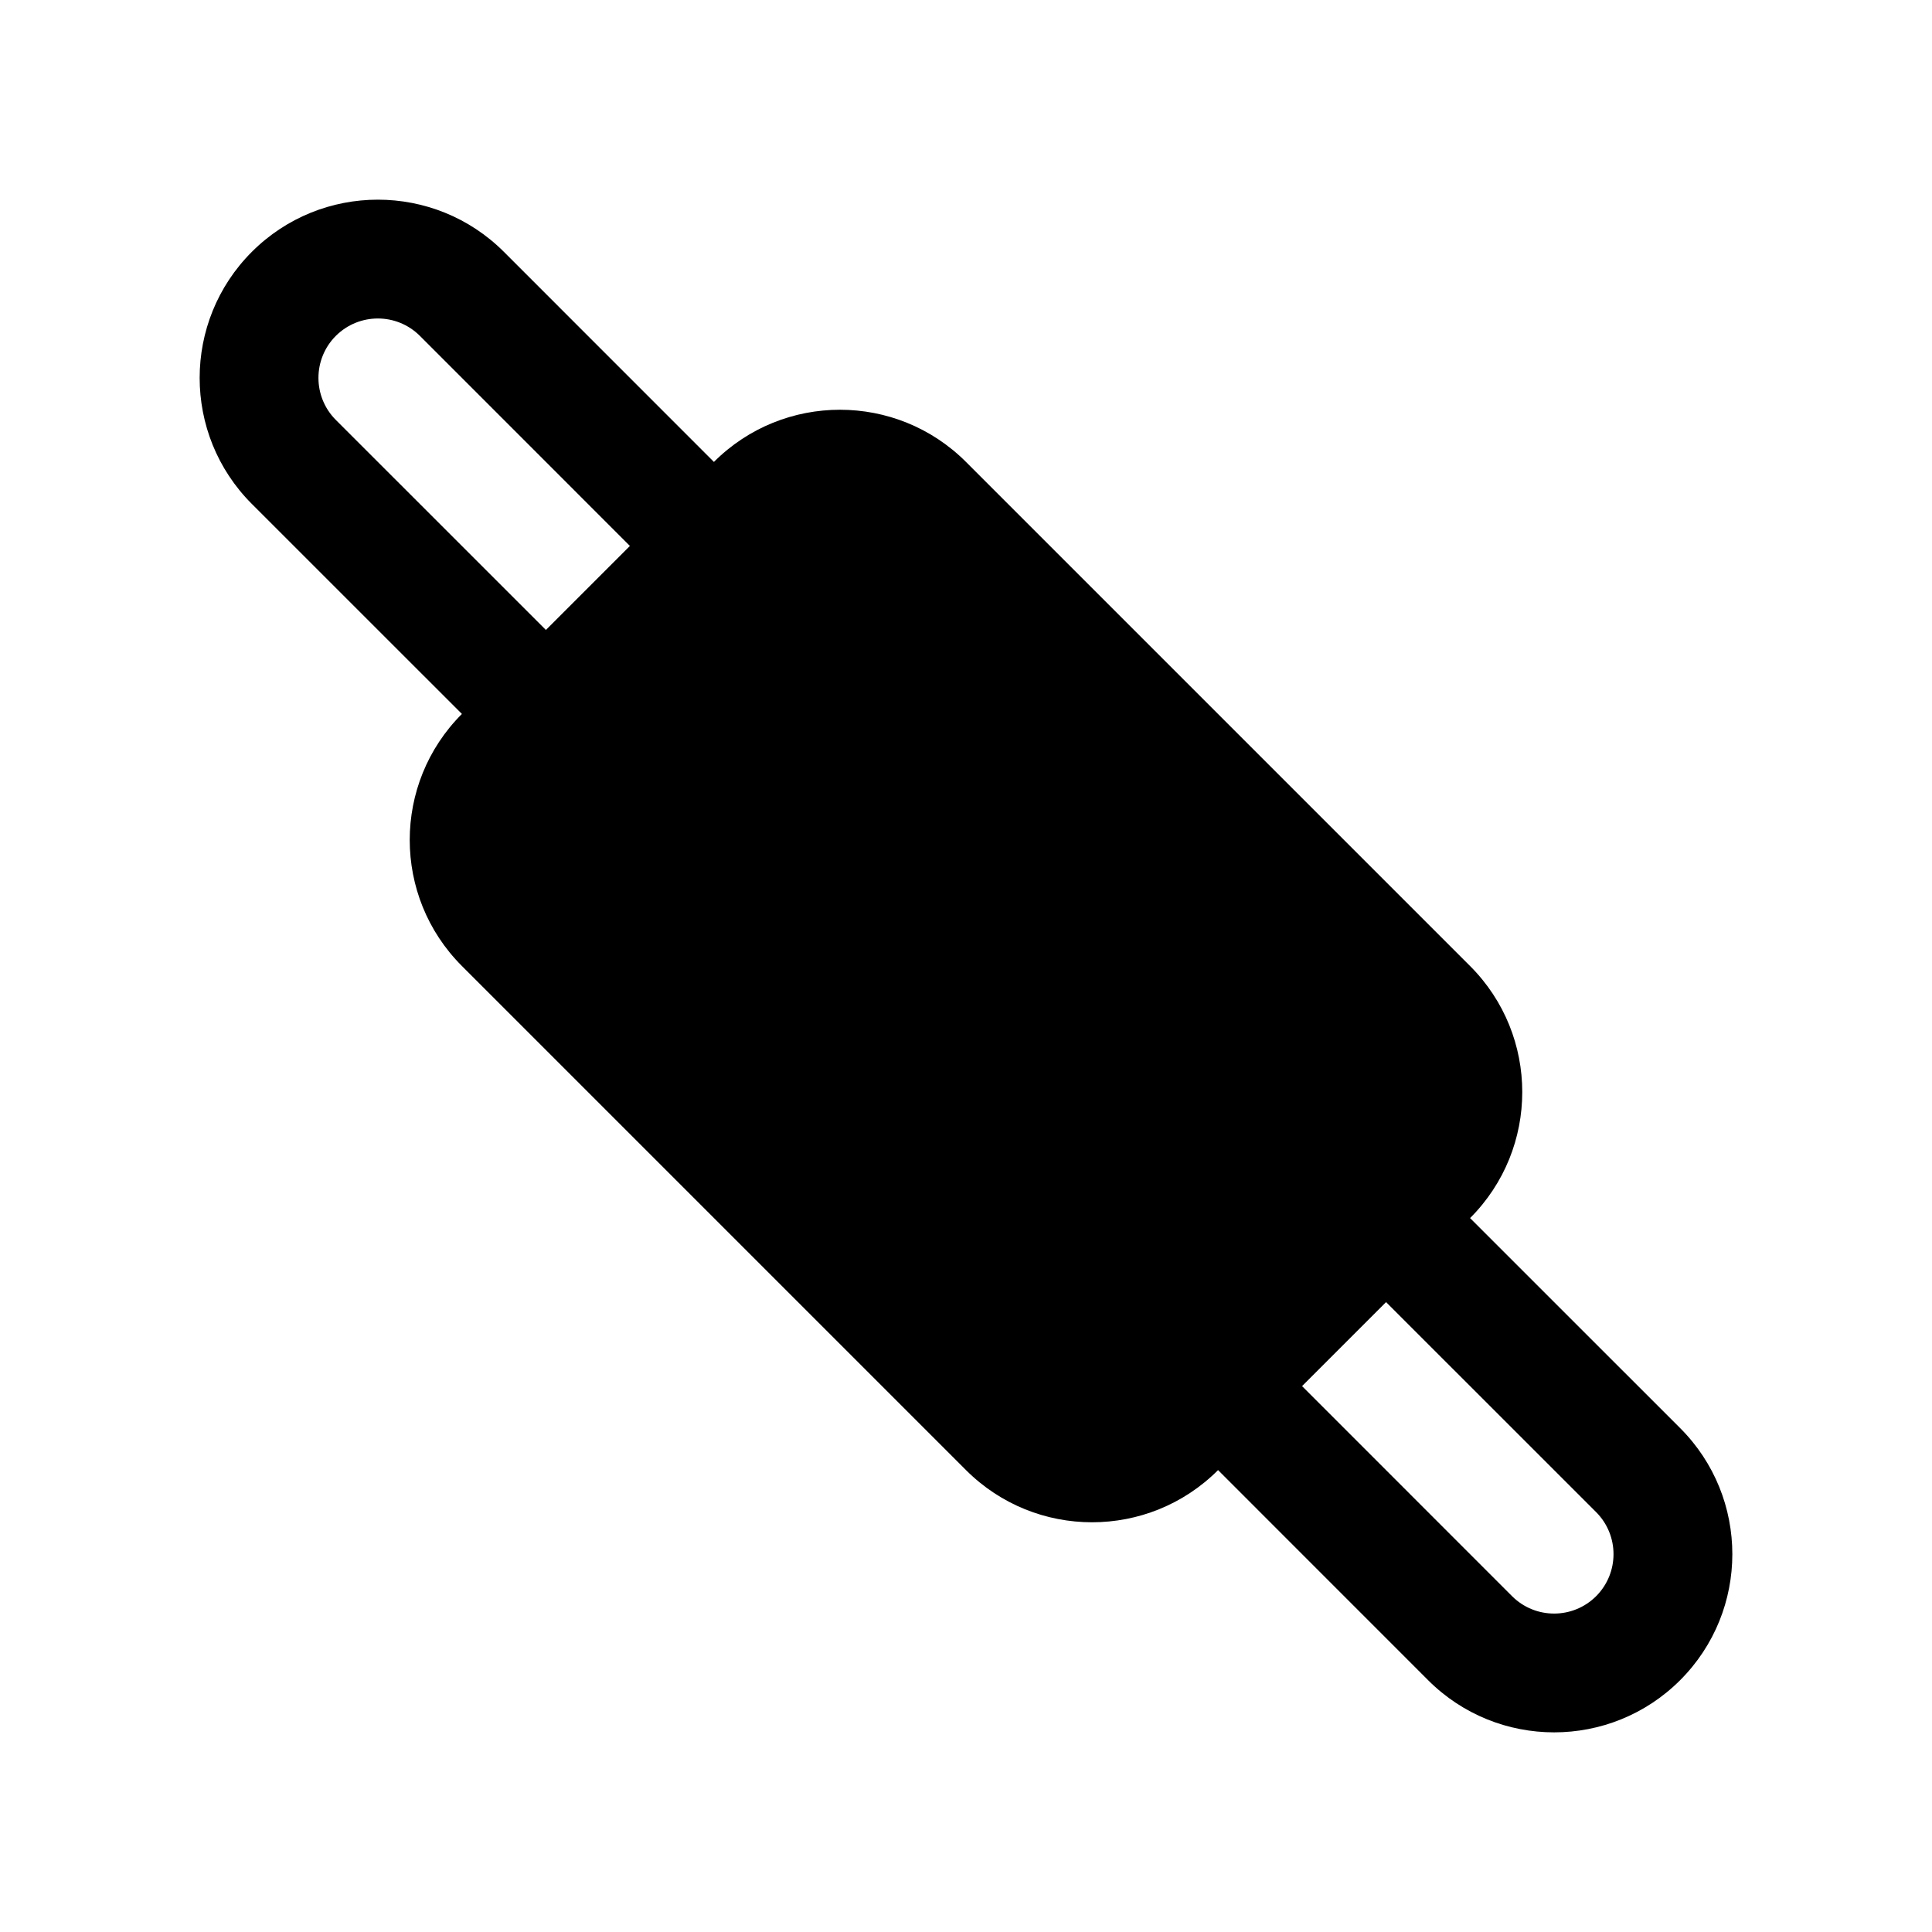 <?xml version="1.0" encoding="UTF-8"?>
<!-- Uploaded to: ICON Repo, www.svgrepo.com, Generator: ICON Repo Mixer Tools -->
<svg fill="#000000" width="800px" height="800px" version="1.1" viewBox="144 144 512 512" xmlns="http://www.w3.org/2000/svg">
 <path d="m266.41 333.2c-18.438 18.438-18.438 48.367 0 66.801l133.59 133.59c18.438 18.438 48.367 18.438 66.801 0l55.656 55.672c18.438 18.438 48.367 18.438 66.801 0 18.438-18.438 18.438-48.367 0-66.801l-55.672-55.656c18.438-18.438 18.438-48.367 0-66.801l-133.59-133.59c-18.438-18.438-48.367-18.438-66.801 0l-55.656-55.672c-18.438-18.438-48.367-18.438-66.801 0-18.438 18.438-18.438 48.367 0 66.801zm244.91 155.87-22.262 22.262 55.656 55.672c6.156 6.141 16.121 6.141 22.277 0 6.141-6.156 6.141-16.121 0-22.277zm-200.39-200.39-55.656-55.672c-6.156-6.141-16.121-6.141-22.277 0-6.141 6.156-6.141 16.121 0 22.277l55.672 55.656z" fill-rule="evenodd"/>
</svg>
